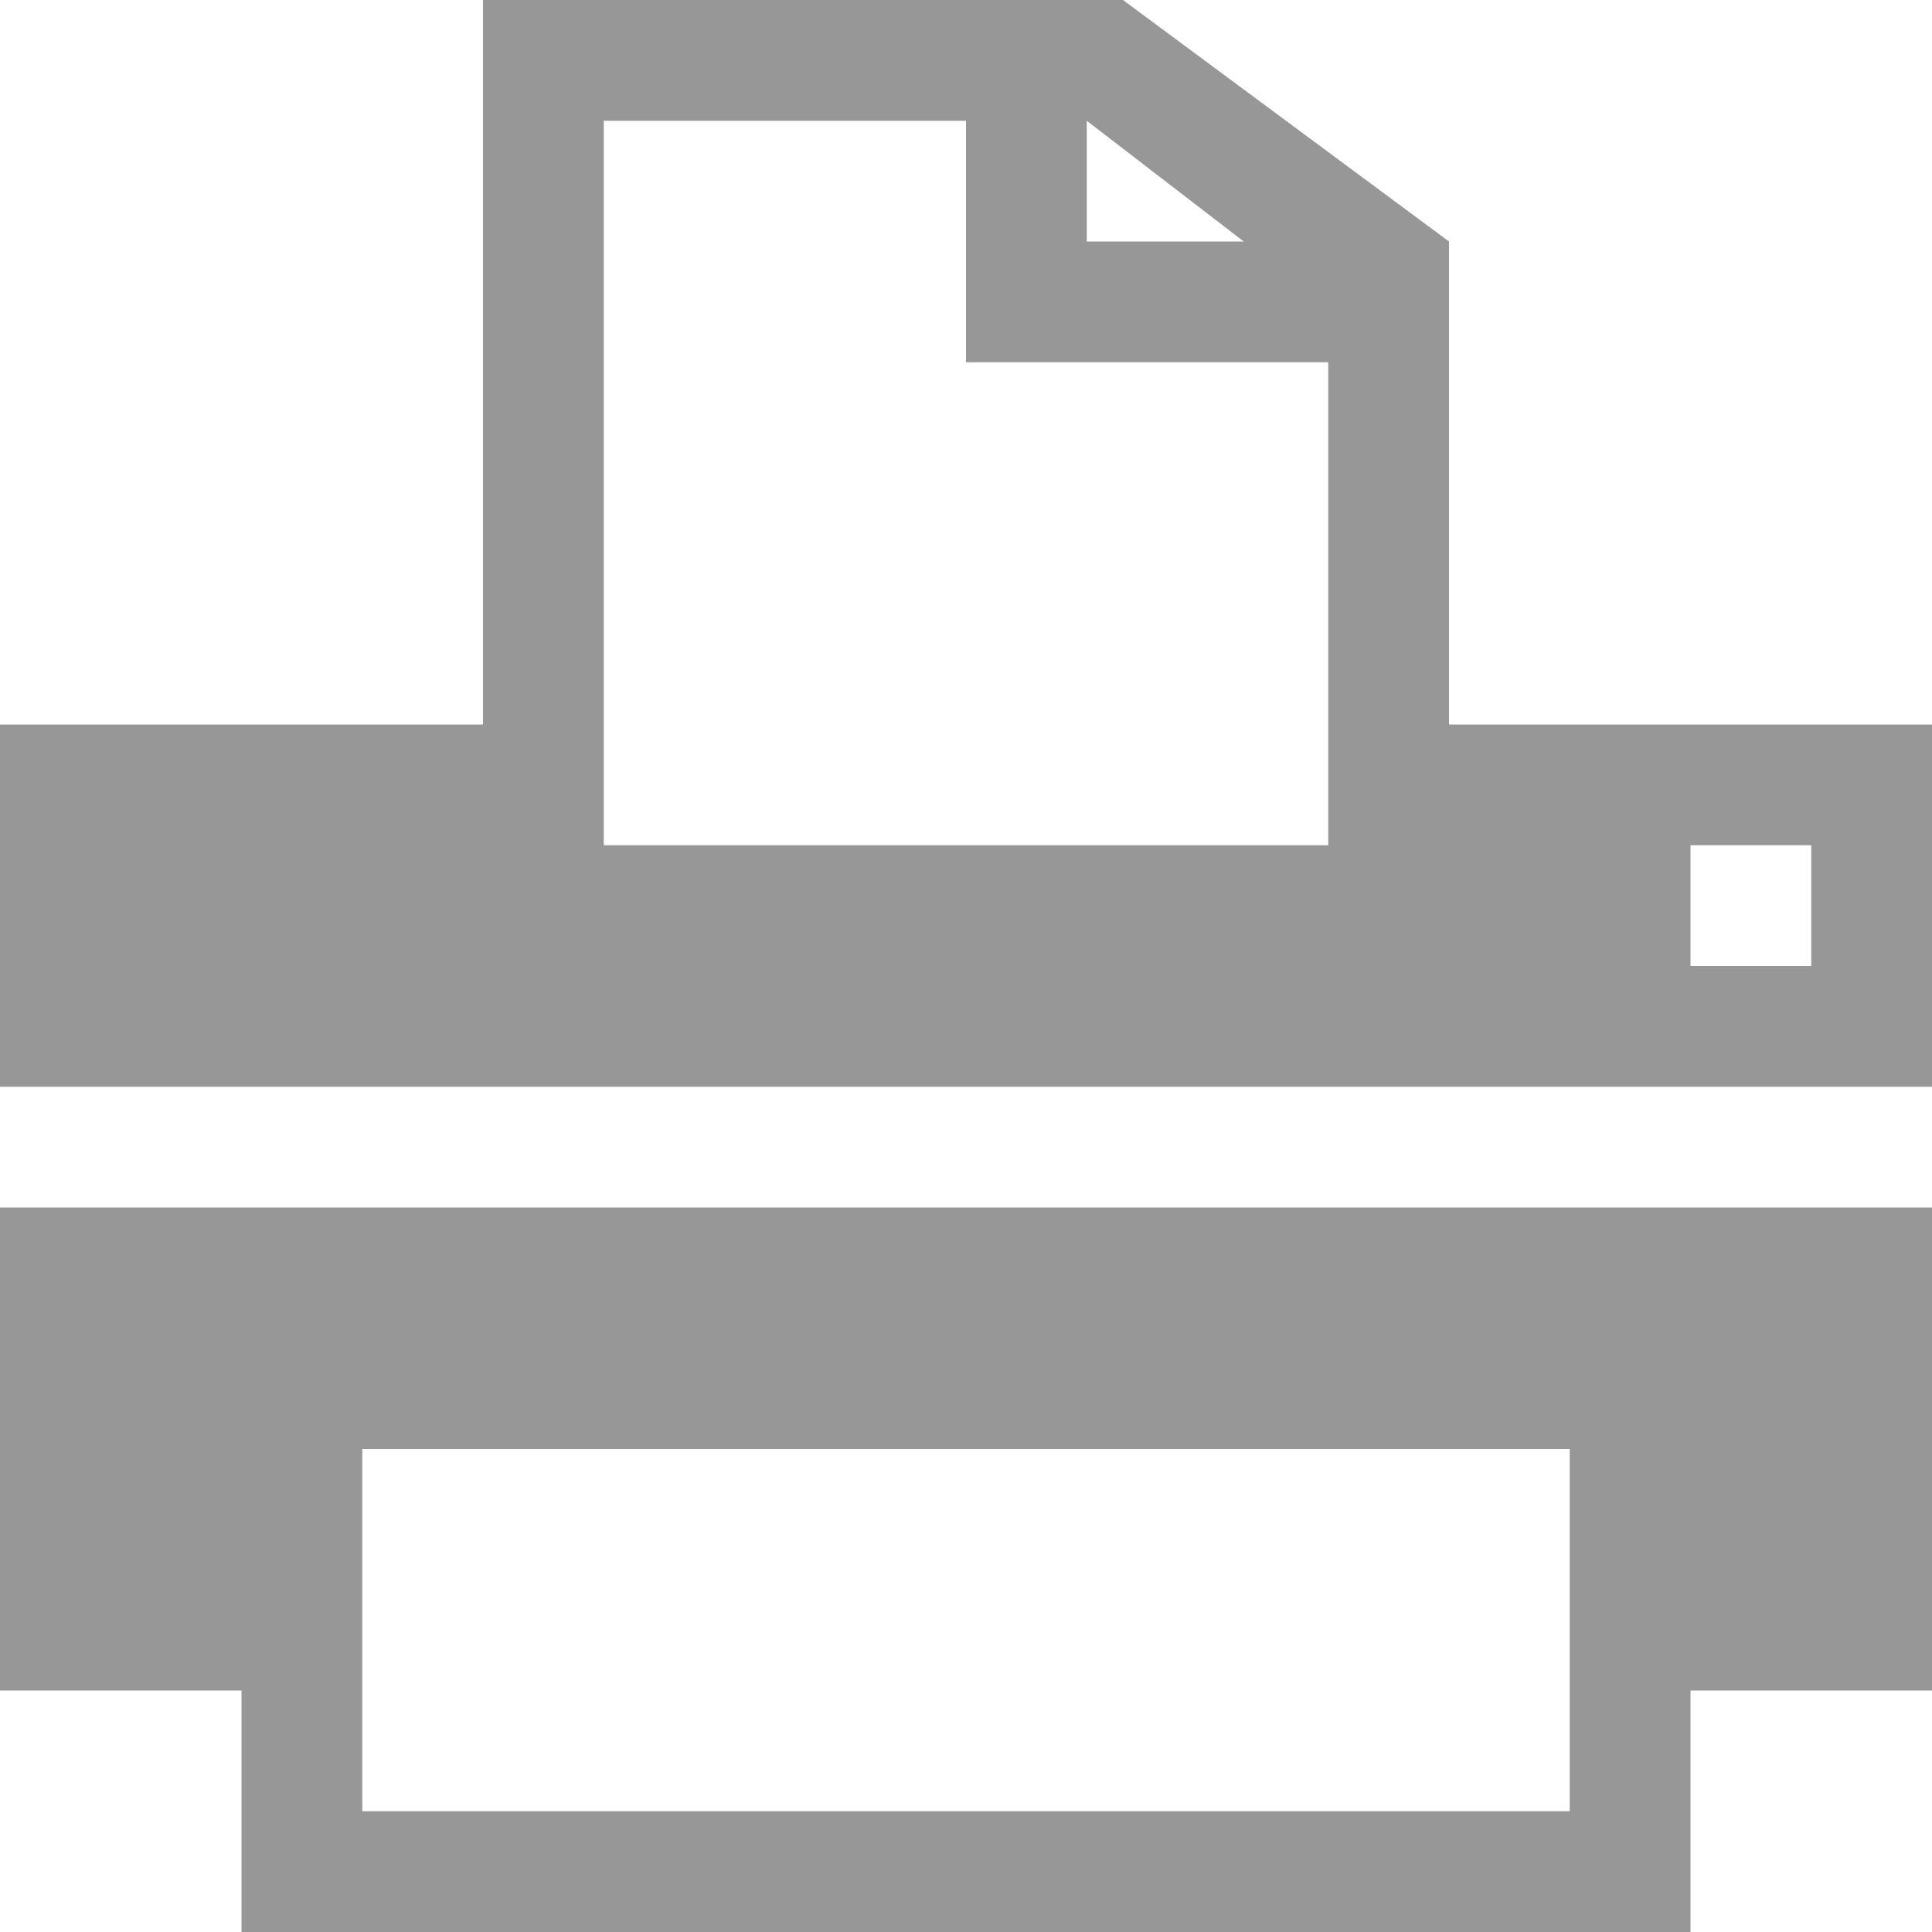 <svg width="16" height="16" xmlns="http://www.w3.org/2000/svg"><path d="M0 10v4h2v2h12v-2h2v-4H0Zm13 5H3v-3h10v3Zm-1-9V2L9.3 0H4v6H0v3h16V6h-4ZM9 1l1.3 1H9V1Zm2 6H5V1h3v2h3v4Zm4 1h-1V7h1v1Z" fill="#979797"/></svg>